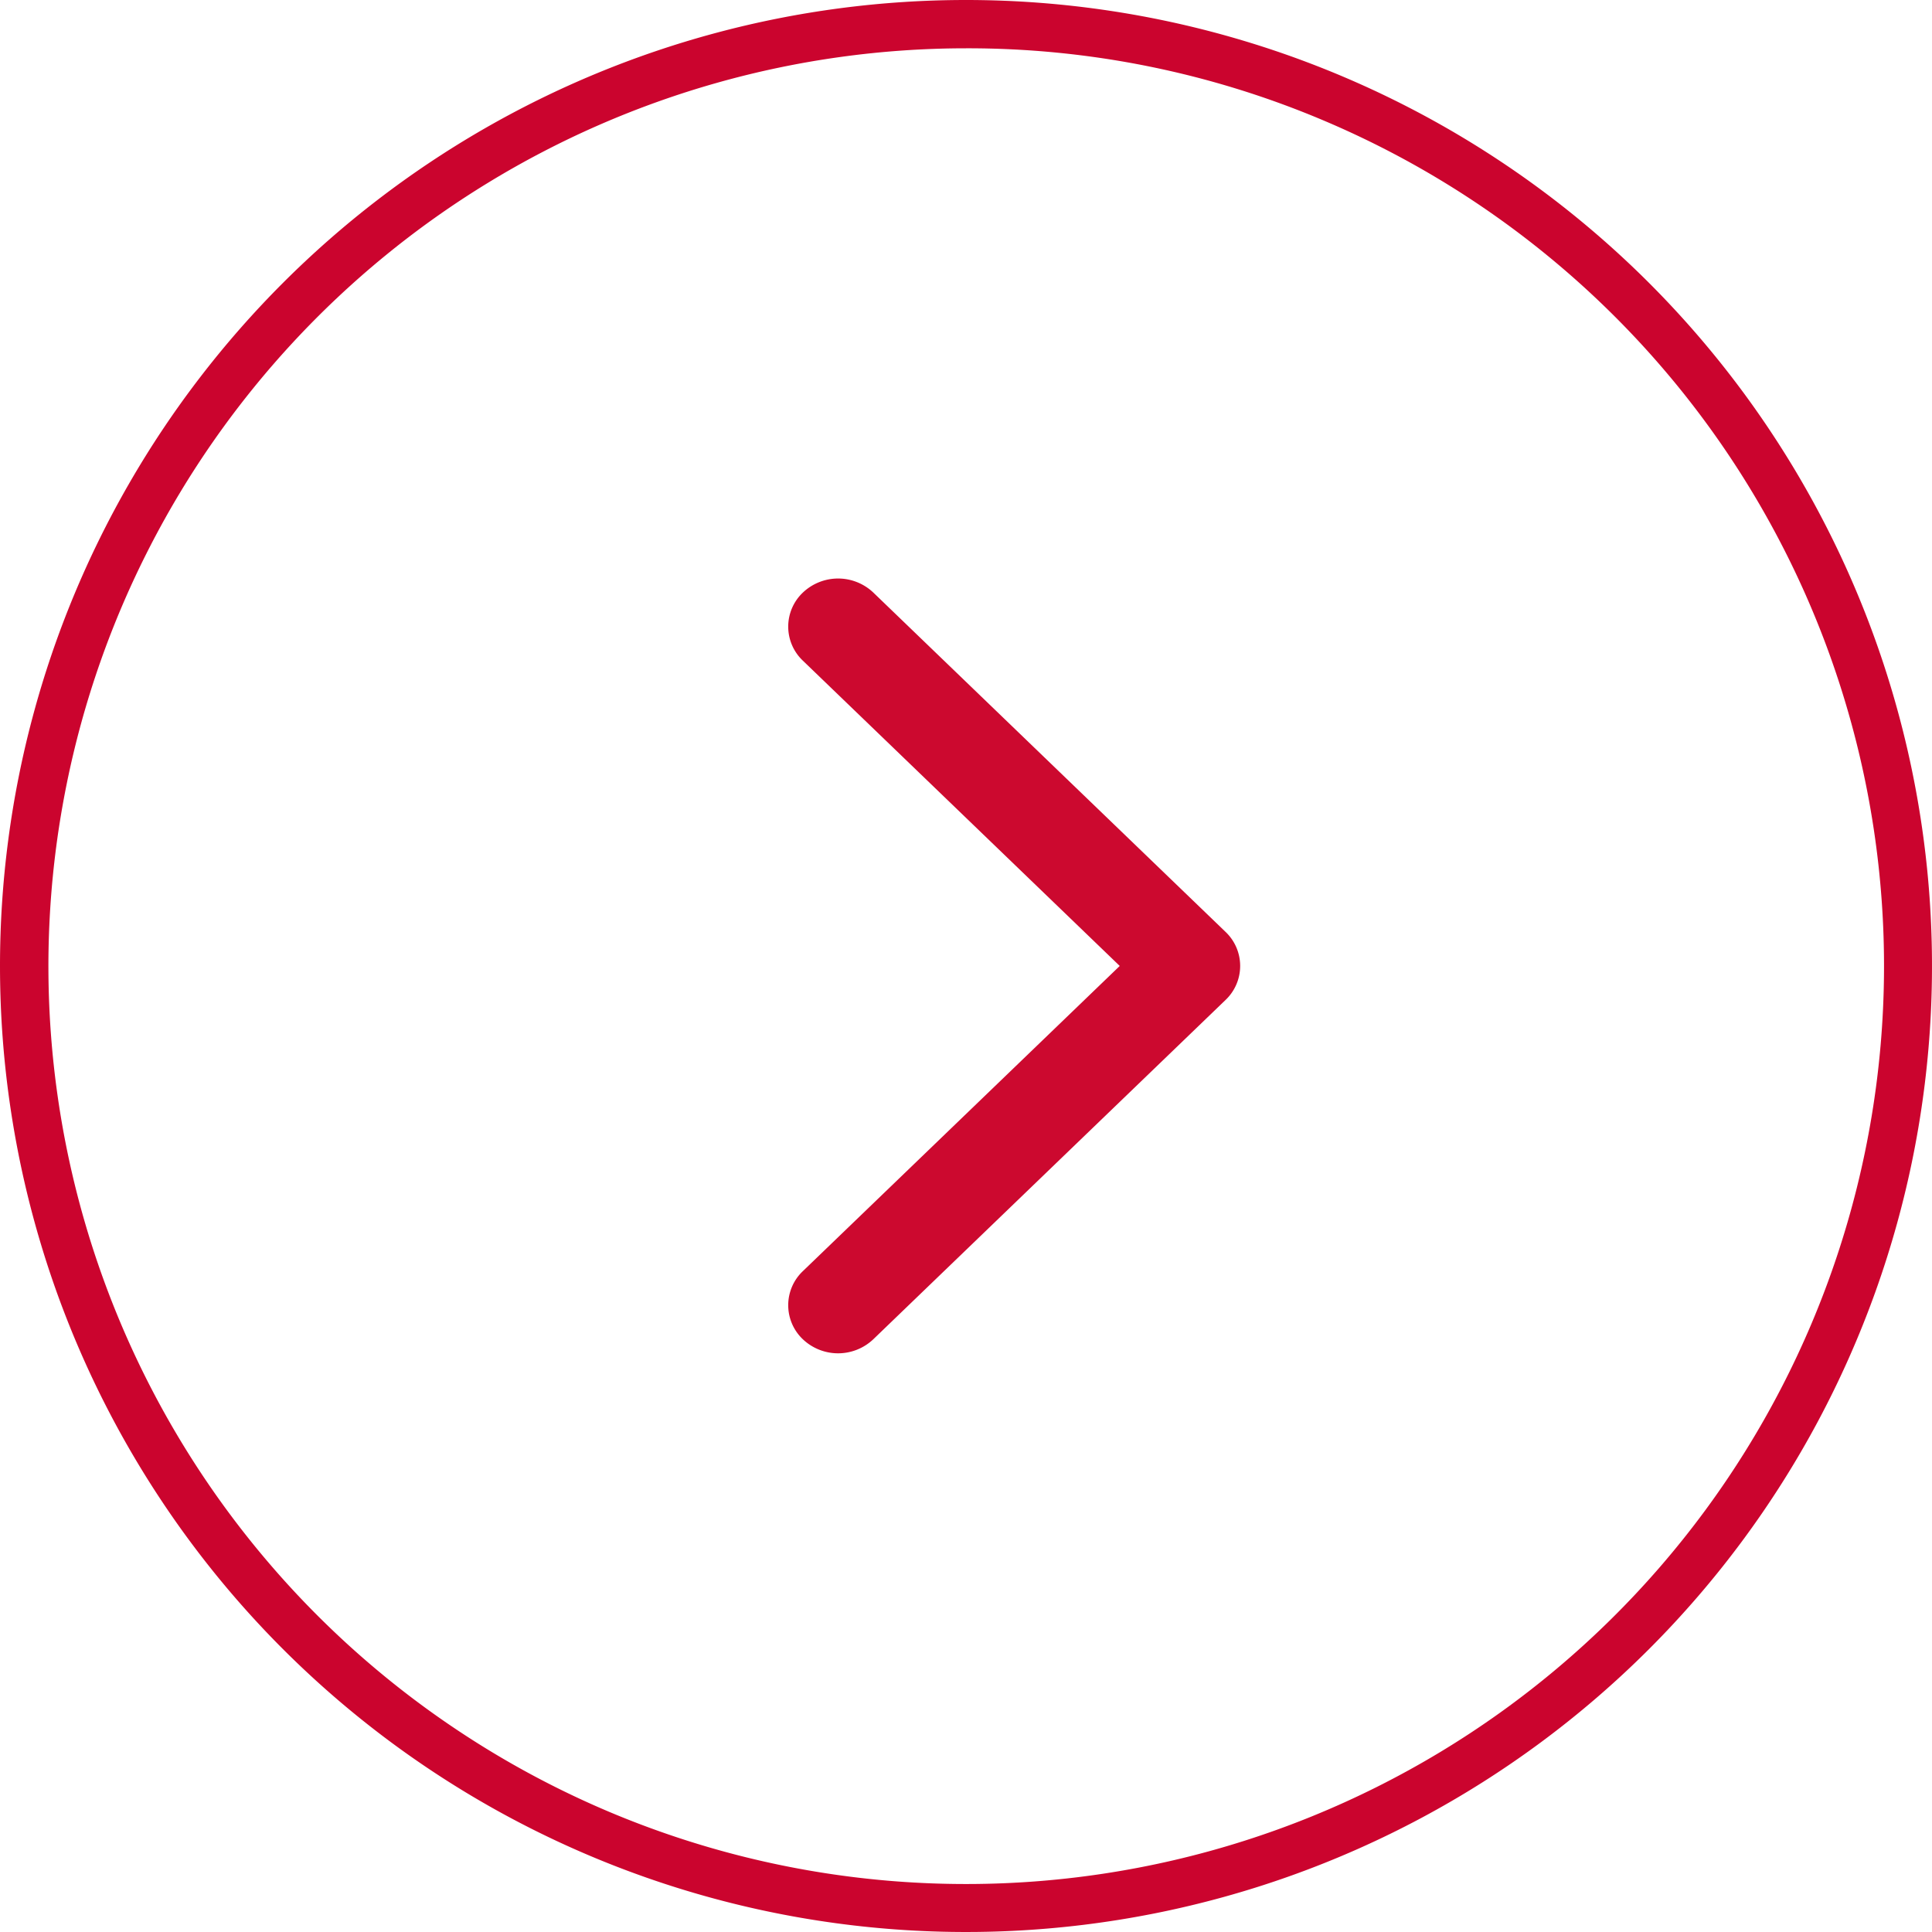 <svg xmlns="http://www.w3.org/2000/svg" width="40" height="40" viewBox="0 0 40 40">
  <g id="Grupo_166674" data-name="Grupo 166674" transform="translate(-408)">
    <g id="Grupo_166653" data-name="Grupo 166653" transform="translate(-820 -2596)">
      <g id="Arrow-carousel" transform="translate(1268 2636) rotate(180)">
        <g id="Grupo_166587" data-name="Grupo 166587" transform="translate(1205 2632) rotate(180)">
          <path id="Elipse_22255" data-name="Elipse 22255" d="M20,1a19.005,19.005,0,0,0-7.4,36.507A19.005,19.005,0,0,0,27.4,2.493,18.88,18.88,0,0,0,20,1m0-1A20,20,0,1,1,0,20,20,20,0,0,1,20,0Z" transform="translate(1165 2592)" fill="#cb042e"/>
          <g id="ui-chevron-right" transform="translate(1181.321 2603.979)">
            <g id="Grupo_166450" data-name="Grupo 166450" transform="translate(0 0)">
              <path id="Caminho_714385" data-name="Caminho 714385" d="M15.749.3a.971.971,0,0,0-1.407,0L8.02,6.862,1.7.3A.972.972,0,0,0,.292.3a1.06,1.06,0,0,0,0,1.461L7.317,9.054a.972.972,0,0,0,1.407,0l7.024-7.291A1.06,1.06,0,0,0,15.749.3Z" transform="translate(0 16.04) rotate(-90)" fill="#cc092f"/>
            </g>
          </g>
        </g>
      </g>
    </g>
  </g>
</svg>
